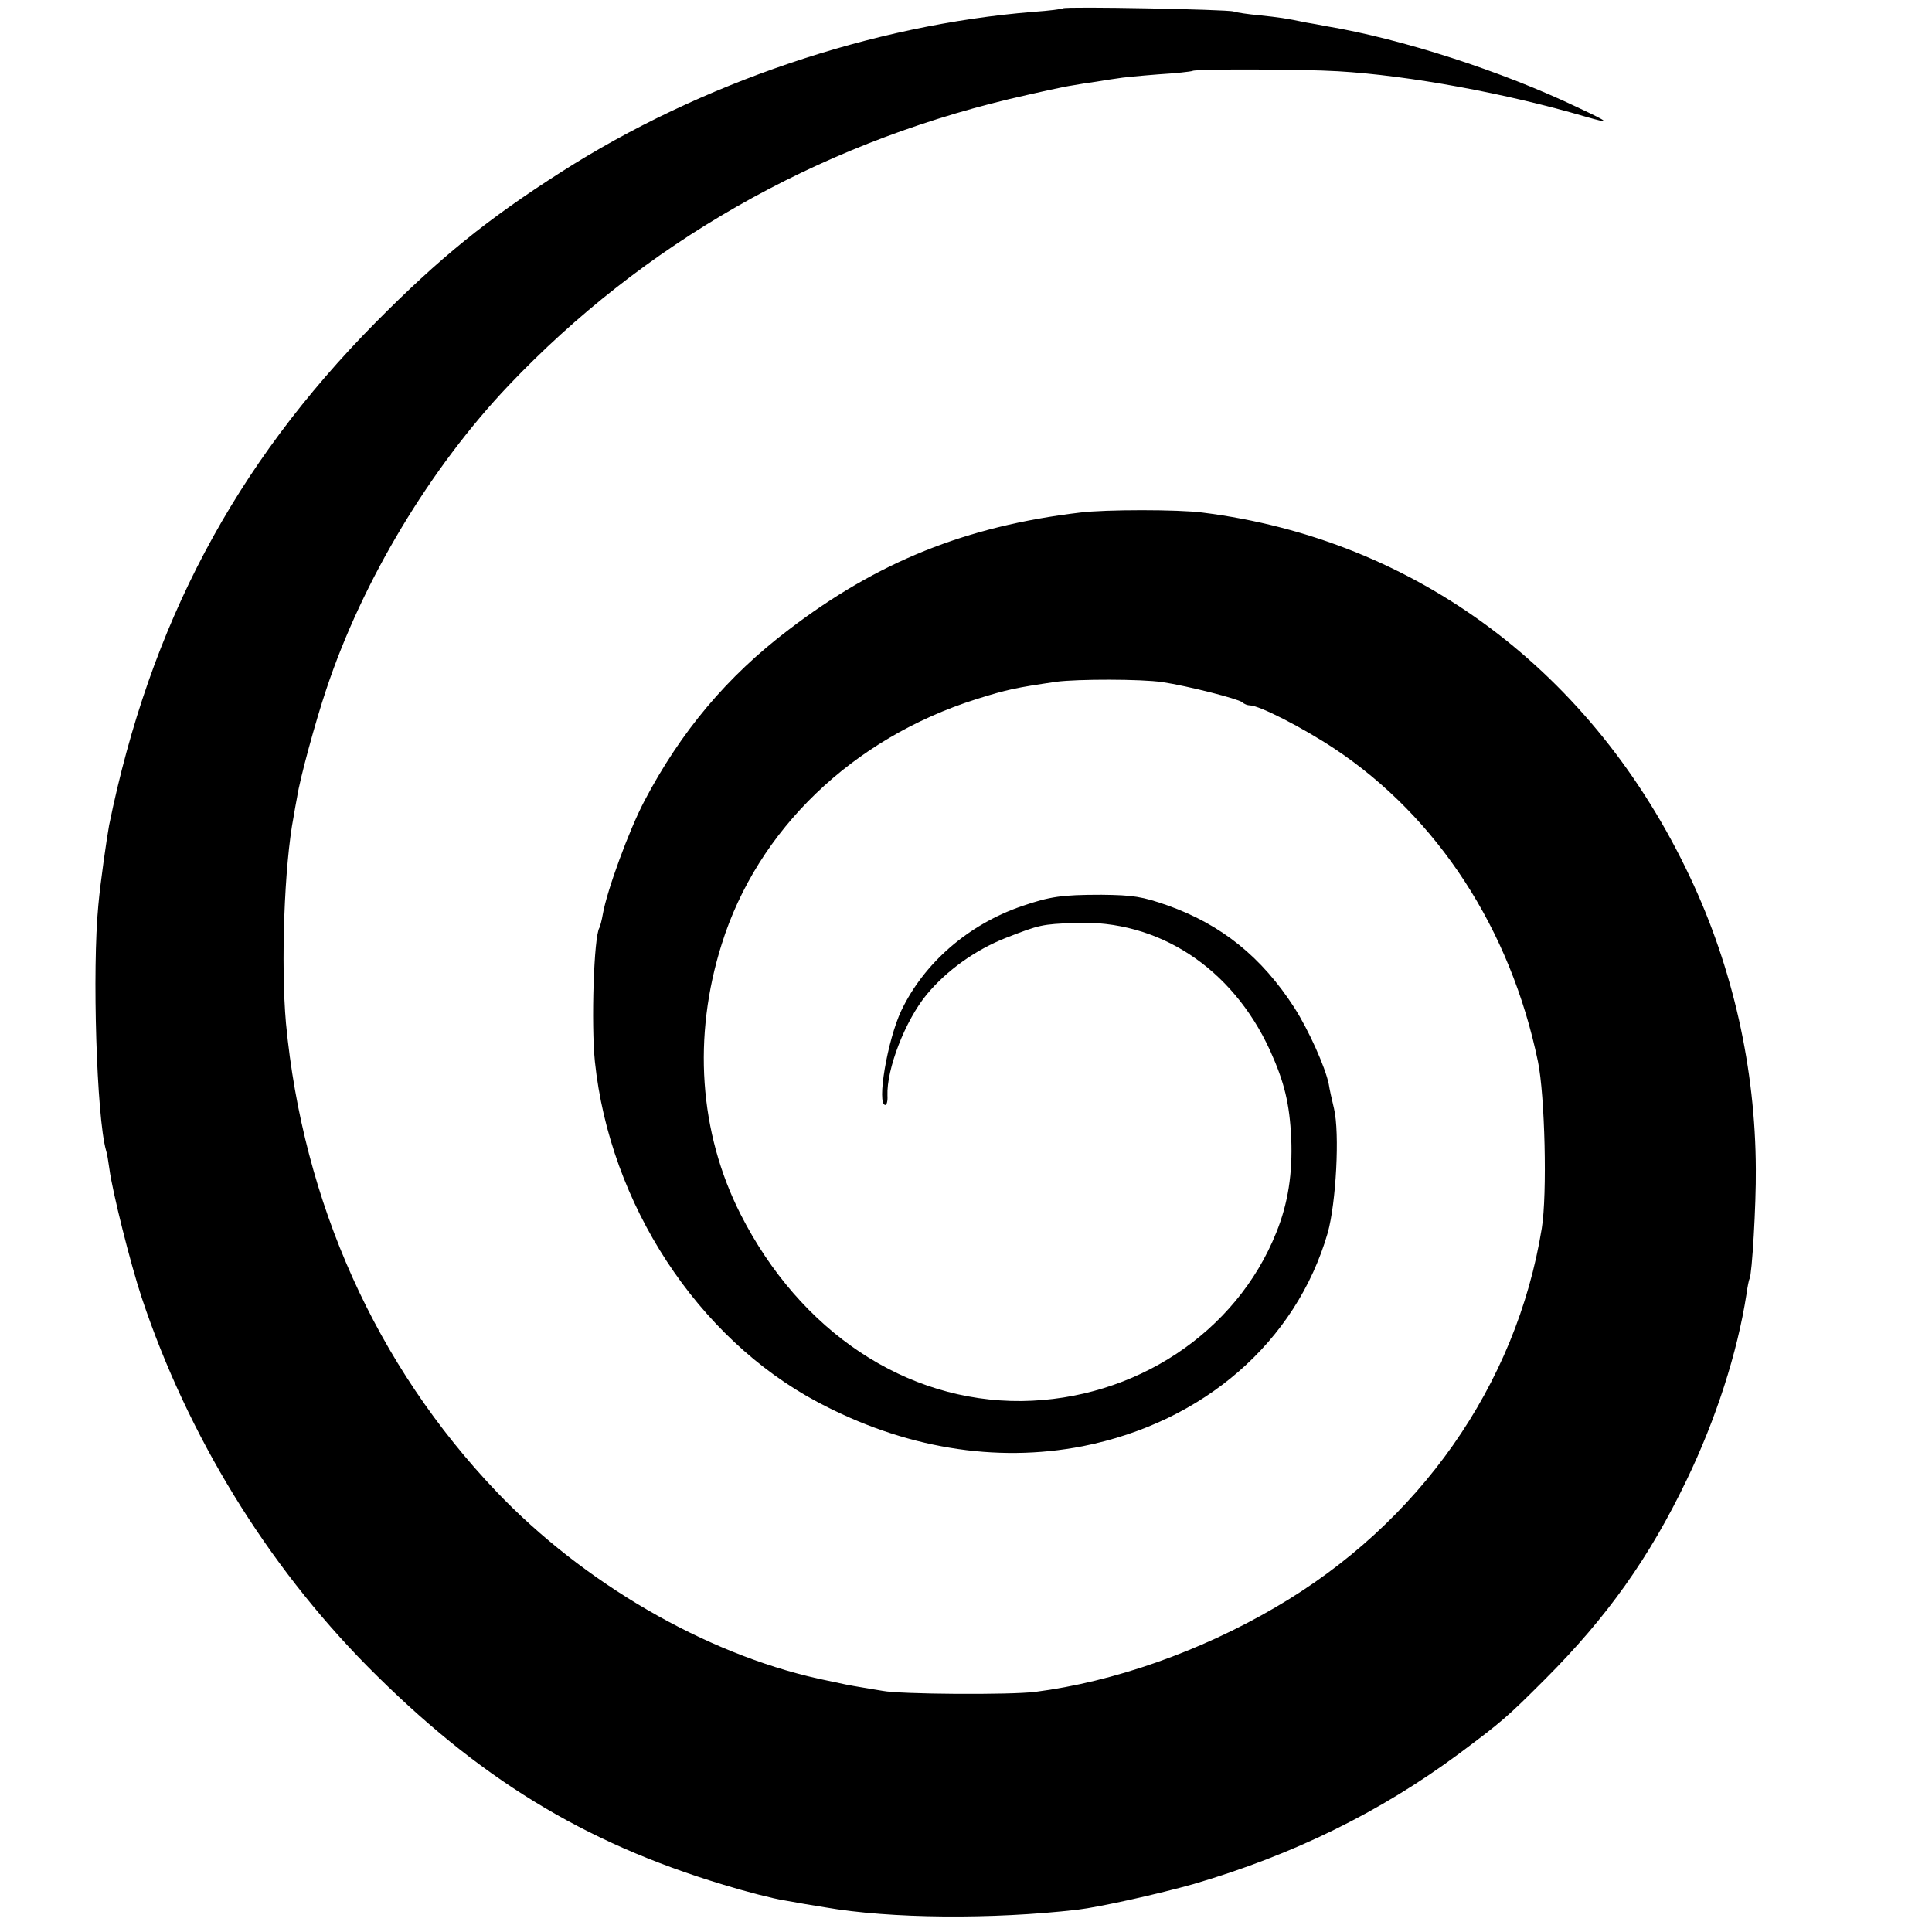 <?xml version="1.0" standalone="no"?>
<!DOCTYPE svg PUBLIC "-//W3C//DTD SVG 20010904//EN"
 "http://www.w3.org/TR/2001/REC-SVG-20010904/DTD/svg10.dtd">
<svg version="1.0" xmlns="http://www.w3.org/2000/svg"
 width="556pt" height="556pt" viewBox="0 0 556 556"
 preserveAspectRatio="xMidYMid meet">
<g transform="translate(0,556) scale(0.1,-0.1)"
fill="#000000" stroke="none">
<path d="M3059 5536 c-2 -2 -40 -7 -84 -10 -463 -37 -960 -205 -1360 -461
-213 -136 -350 -247 -535 -434 -405 -410 -648 -868 -766 -1446 -7 -39 -25
-163 -31 -230 -18 -185 -5 -609 22 -705 3 -8 7 -33 10 -55 8 -62 60 -271 93
-370 132 -396 359 -766 649 -1060 318 -321 620 -507 1025 -629 65 -20 143 -40
175 -45 32 -6 85 -15 117 -20 189 -33 481 -35 726 -7 67 8 236 46 335 74 286
84 536 206 765 376 123 92 137 104 246 213 179 179 301 351 408 574 84 174
146 366 172 534 3 22 7 42 9 45 7 12 19 213 18 315 -1 289 -66 580 -189 840
-278 591 -789 973 -1404 1050 -68 9 -279 9 -351 0 -329 -39 -584 -142 -839
-337 -178 -135 -311 -294 -416 -494 -44 -84 -107 -256 -119 -324 -3 -18 -8
-36 -10 -40 -16 -25 -24 -277 -13 -385 43 -410 295 -796 641 -980 248 -132
511 -176 763 -127 348 69 614 300 705 614 24 86 35 287 18 358 -6 25 -13 56
-15 70 -10 49 -58 156 -99 220 -94 146 -210 239 -364 294 -74 26 -100 30 -191
31 -115 0 -148 -5 -230 -33 -154 -53 -281 -164 -346 -300 -40 -84 -72 -272
-46 -272 4 0 7 12 6 27 -3 76 51 216 113 291 57 69 141 129 228 163 98 38 102
39 199 43 239 10 452 -129 561 -367 42 -93 56 -153 61 -253 4 -101 -9 -187
-43 -271 -115 -288 -407 -481 -733 -485 -333 -3 -637 199 -809 538 -119 235
-138 511 -54 777 103 329 376 592 733 705 89 28 114 33 230 50 61 8 244 8 305
-1 73 -11 218 -48 230 -58 5 -5 15 -9 22 -9 27 0 152 -64 244 -125 296 -197
506 -519 585 -900 20 -97 27 -382 11 -480 -73 -451 -353 -850 -767 -1091 -217
-127 -465 -214 -691 -243 -72 -9 -389 -7 -439 3 -14 2 -41 7 -60 10 -36 6 -42
7 -125 25 -327 73 -675 275 -926 538 -347 364 -557 832 -606 1348 -15 169 -5
455 22 595 2 14 7 39 10 56 8 53 53 218 84 310 104 313 299 637 525 875 387
407 882 690 1441 824 77 18 158 36 180 39 22 4 54 9 70 11 17 3 42 7 58 9 15
3 69 8 120 12 50 3 95 8 99 10 10 6 319 5 418 -1 206 -12 486 -64 714 -131 73
-21 70 -17 -24 27 -217 104 -508 198 -725 234 -16 3 -41 8 -55 10 -62 13 -79
15 -135 21 -33 3 -67 8 -75 11 -18 6 -484 15 -491 9z"/>
</g>
</svg>

